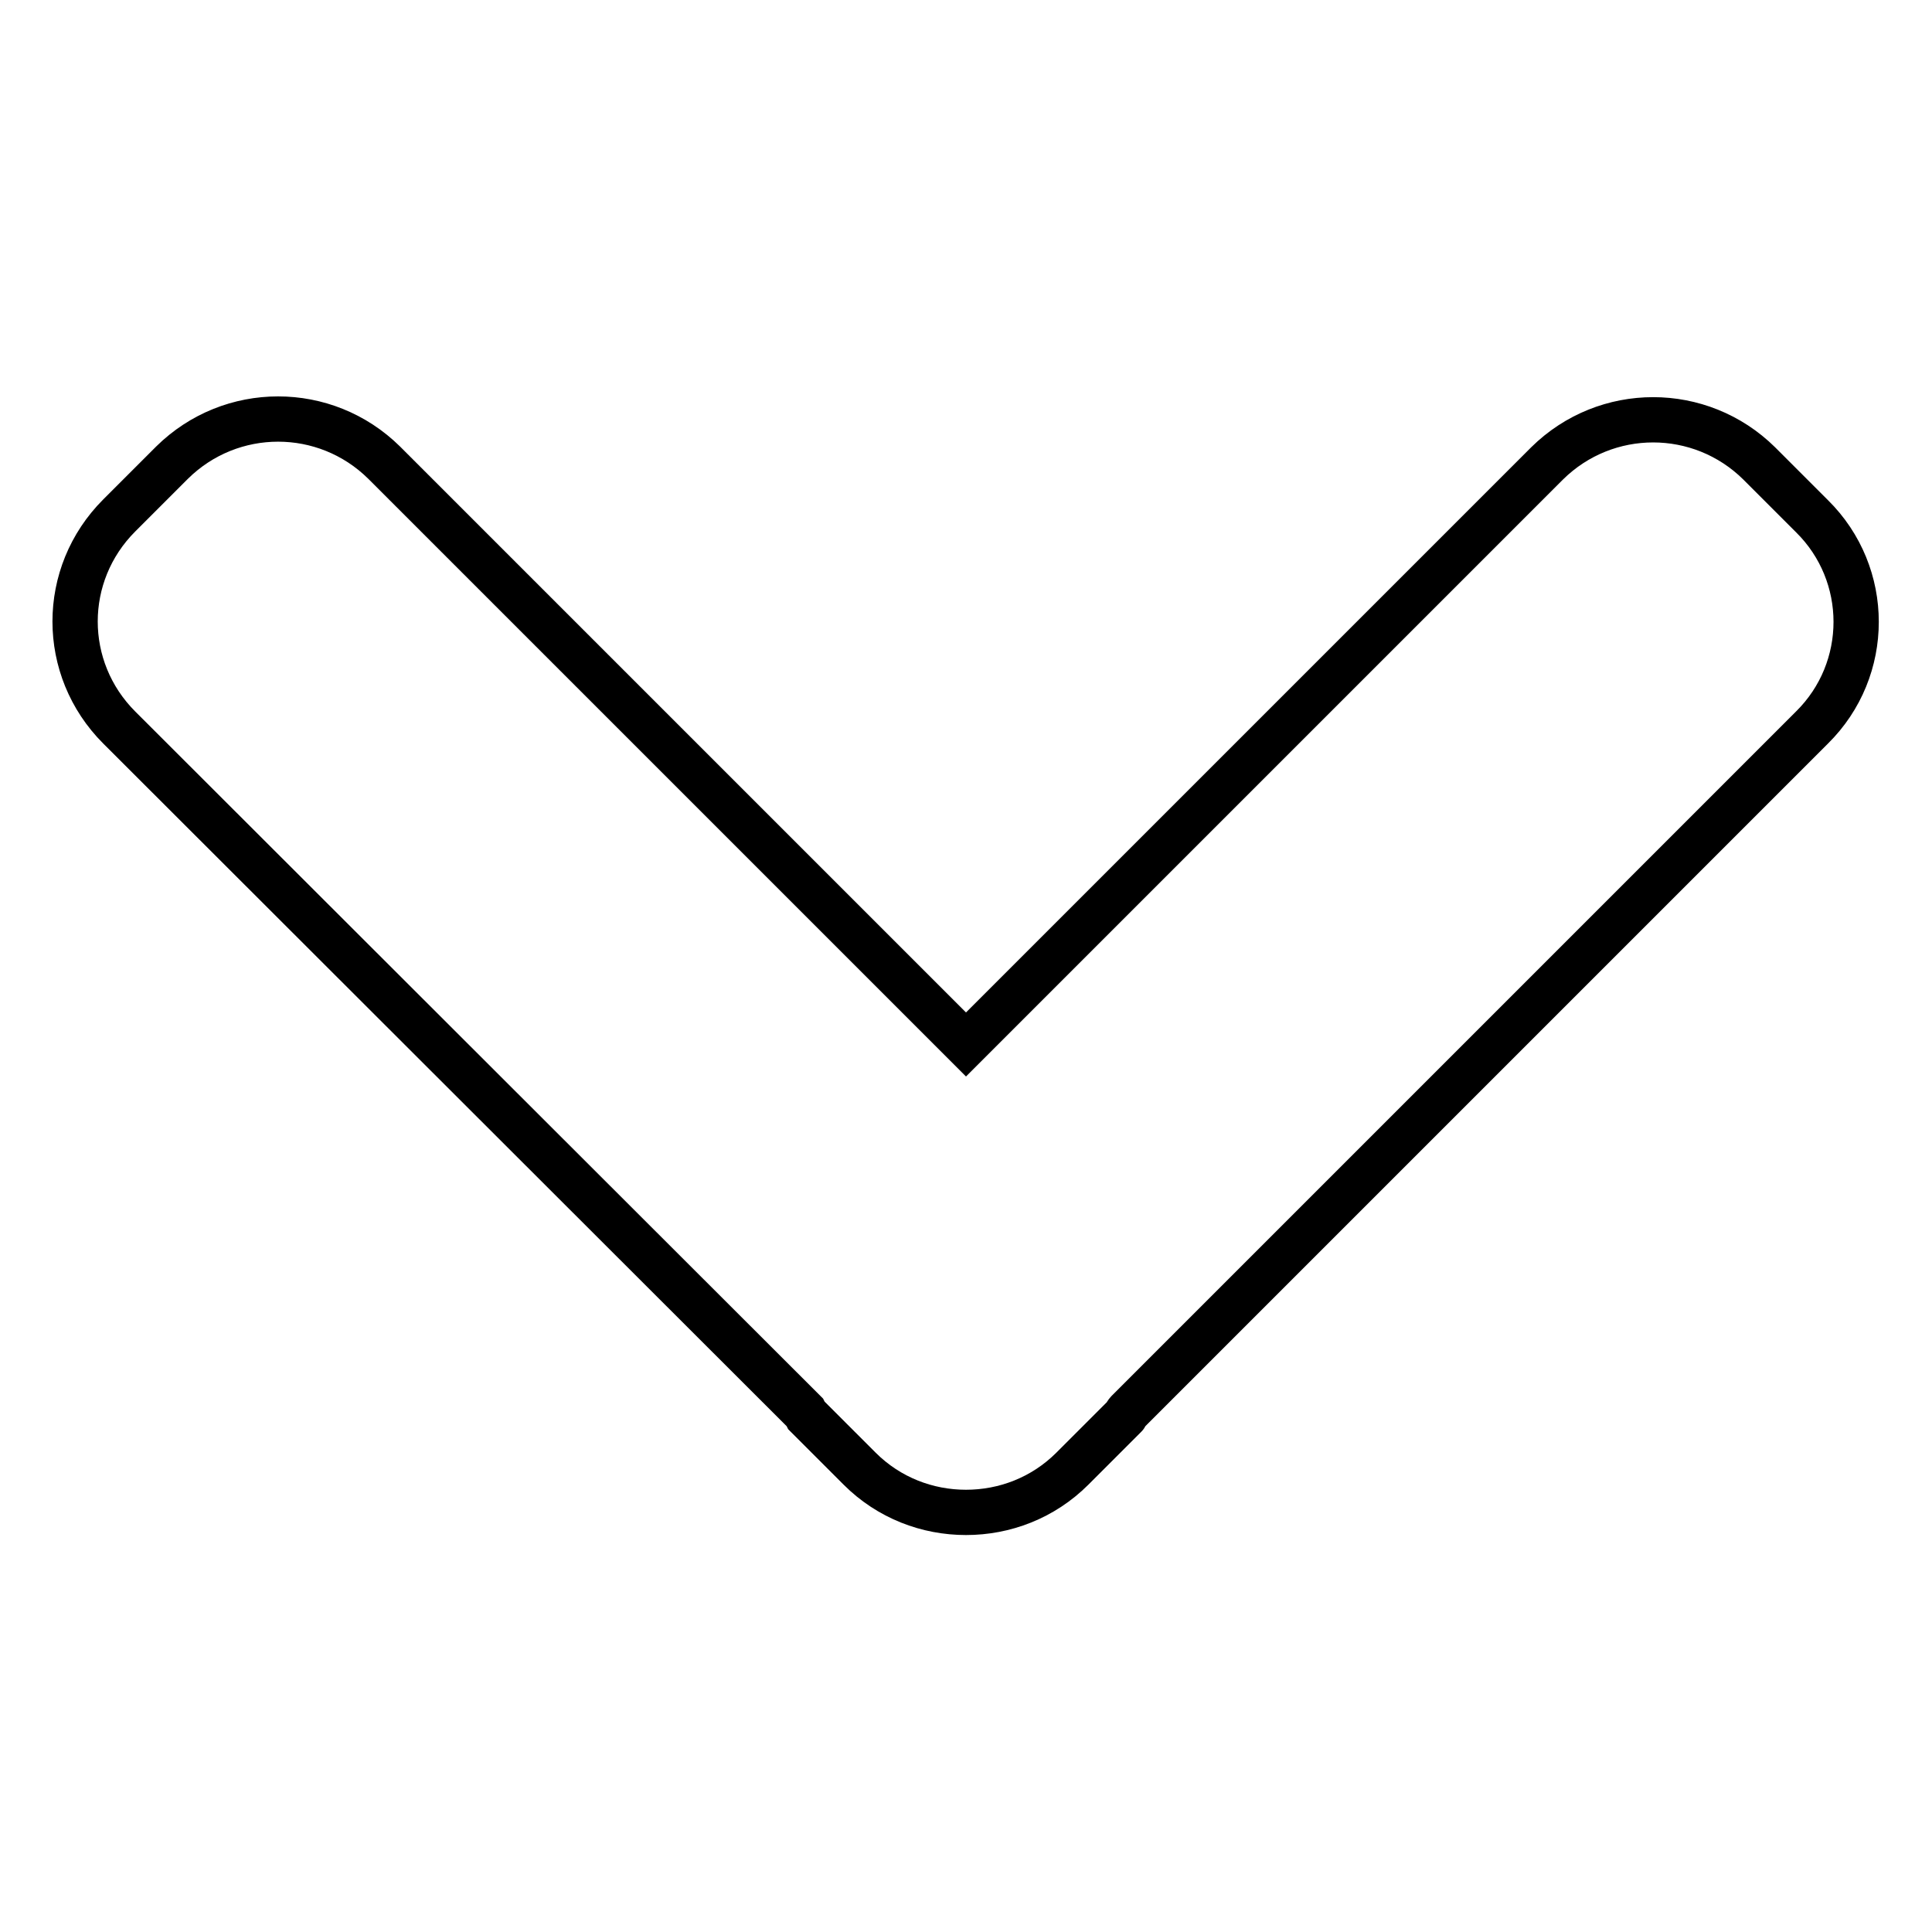 <?xml version="1.0" encoding="utf-8"?>
<!-- Svg Vector Icons : http://www.onlinewebfonts.com/icon -->
<!DOCTYPE svg PUBLIC "-//W3C//DTD SVG 1.1//EN" "http://www.w3.org/Graphics/SVG/1.1/DTD/svg11.dtd">
<svg version="1.1" xmlns="http://www.w3.org/2000/svg" xmlns:xlink="http://www.w3.org/1999/xlink" x="0px" y="0px" viewBox="0 0 256 256" enable-background="new 0 0 256 256" xml:space="preserve">
<g><g><path stroke-width="6" fill-opacity="0" stroke="#000000"  d="M128,138.4L50.9,61.3c-7.8-7.7-20.3-7.7-28.1,0l-7,7c-7.8,7.8-7.8,20.3,0,28.1l90.8,90.7c0.1,0.2,0.2,0.3,0.3,0.5l7,7c3.9,3.9,9,5.8,14.1,5.8c5.1,0,10.2-1.9,14.1-5.8l7-7c0.1-0.1,0.1-0.3,0.3-0.5l90.7-90.7c7.8-7.7,7.8-20.3,0-28l-7-7c-7.8-7.7-20.3-7.7-28.1,0L128,138.4z"/></g></g>
</svg>